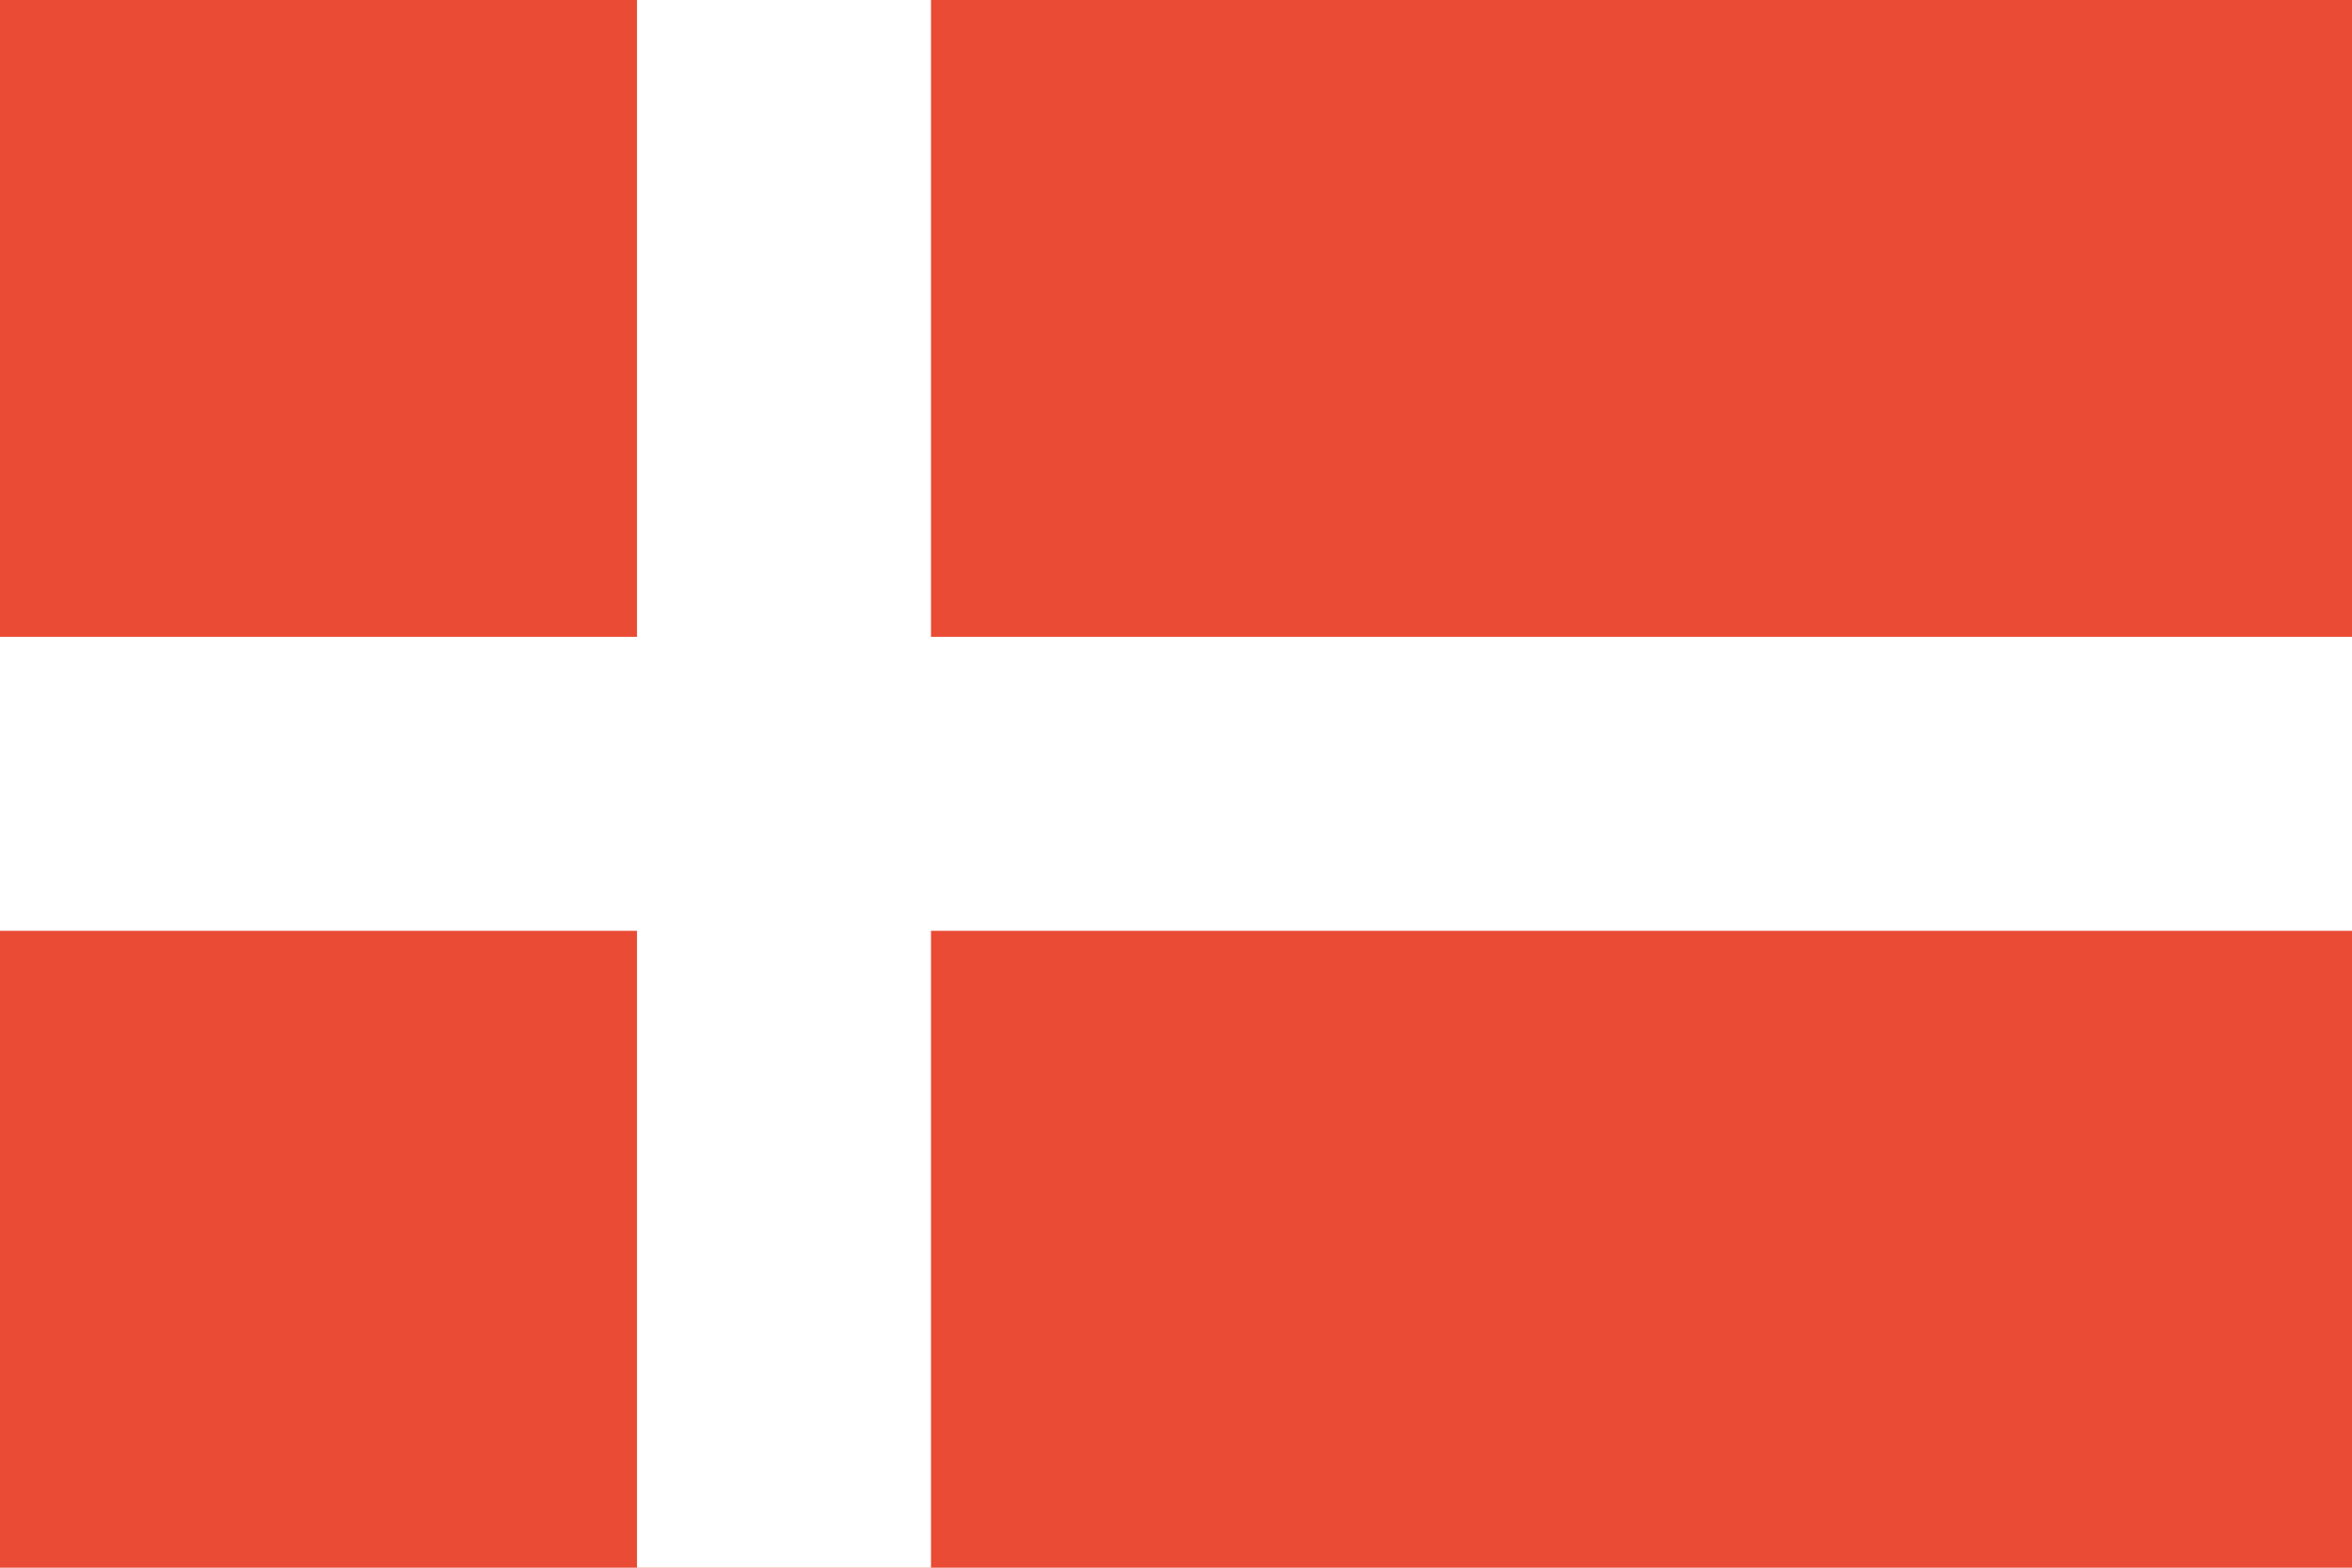 <?xml version="1.0" encoding="UTF-8"?>
<svg width="48px" height="32px" viewBox="0 0 48 32" version="1.1" xmlns="http://www.w3.org/2000/svg" xmlns:xlink="http://www.w3.org/1999/xlink">
    <!-- Generator: Sketch 48.2 (47327) - http://www.bohemiancoding.com/sketch -->
    <title>svg/world-flag_062-DNK--Denmark</title>
    <desc>Created with Sketch.</desc>
    <defs></defs>
    <g id="rectangle" stroke="none" stroke-width="1" fill="none" fill-rule="evenodd" transform="translate(-144, -416)">
        <g id="DNK--Denmark" transform="translate(144, 416)">
            <rect id="red" fill="#E94B35" x="0" y="0" width="48" height="32"></rect>
            <rect id="white" fill="#FFFFFF" x="0" y="13" width="48" height="6"></rect>
            <rect id="white" fill="#FFFFFF" x="13" y="0" width="6" height="32"></rect>
        </g>
    </g>
</svg>